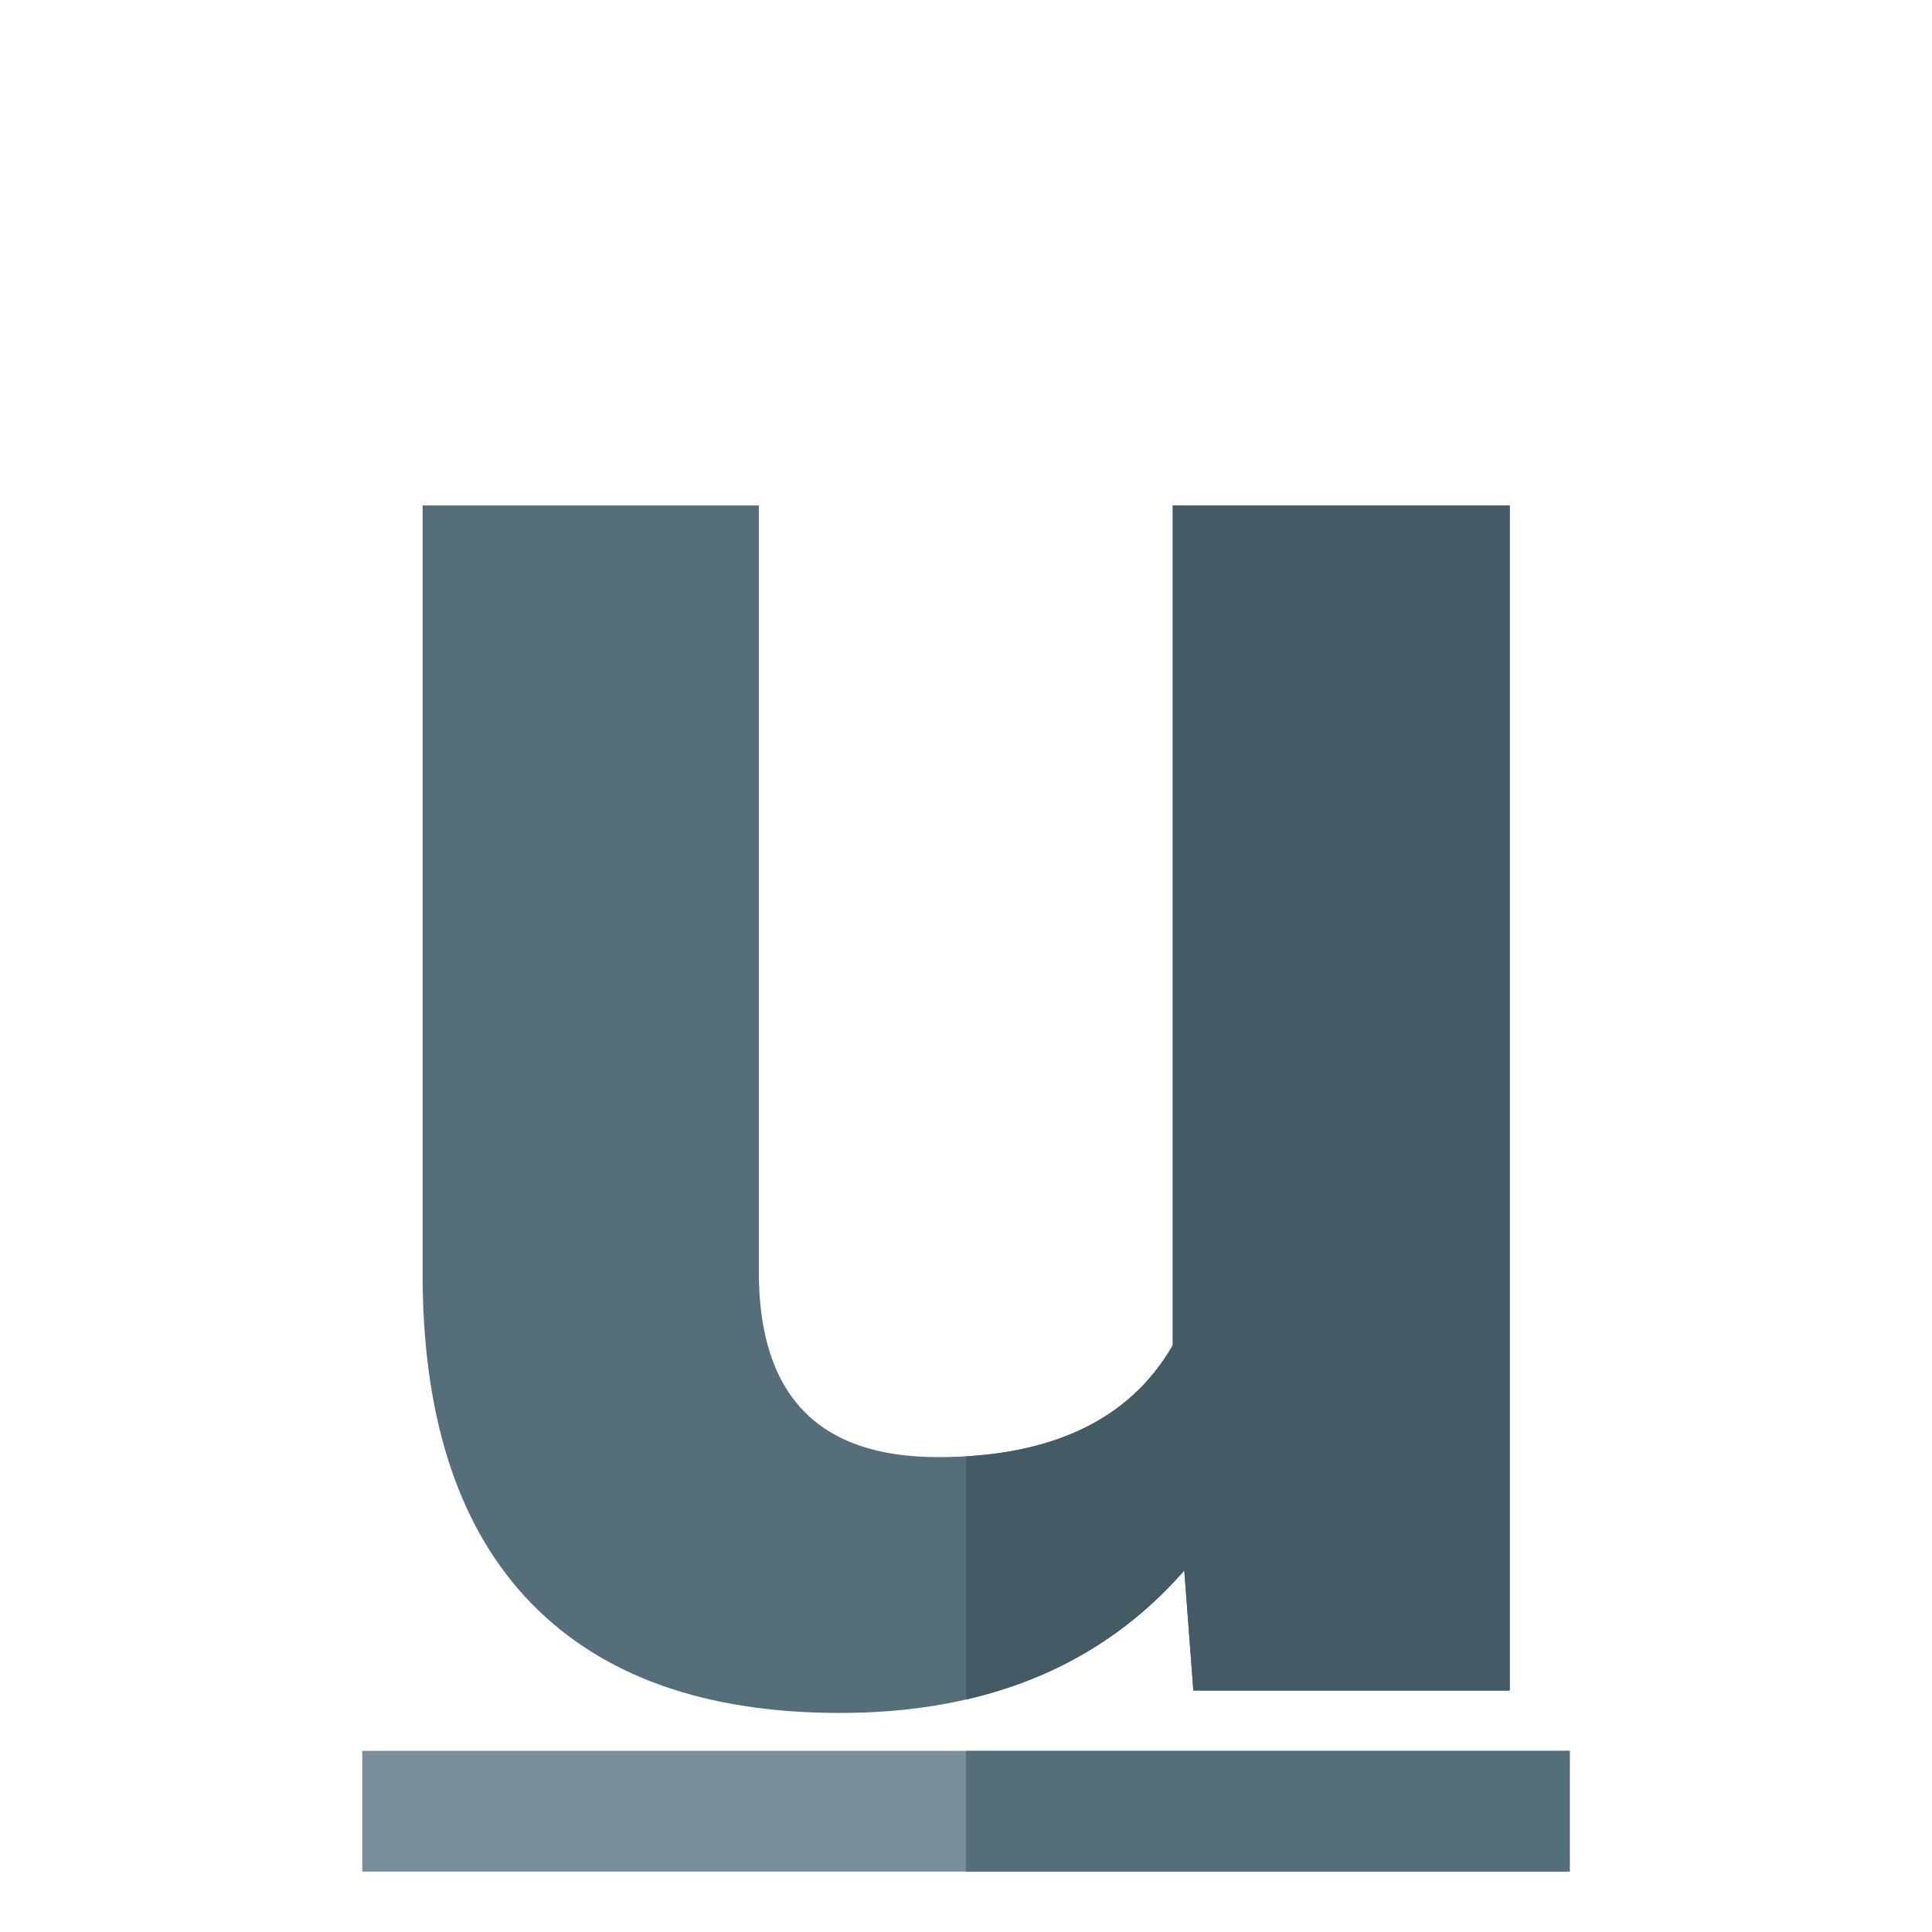 <svg version="1.1" xmlns="http://www.w3.org/2000/svg" xmlns:xlink="http://www.w3.org/1999/xlink" viewBox="0 0 512 512"><g><path d="M313.85,416.2c-22,25.15 -52.4,37.75 -91.2,37.75c-35.75,0 -63,-9.7 -81.85,-29.05c-18.8,-19.35 -28.4,-47.7 -28.8,-85.05l0,-205.9l89.1,0l0,203.1c0,32.75 15.75,49.1 47.45,49.1c30.15,0 50.9,-9.9 62.25,-29.65l0,-222.55l89.3,0l0,314.05l-83.85,0z" fill="#546e7a" /><path d="M313.85,416.2c-15.25,17.45 -34.5,28.85 -57.85,34.2l0,-64.45c26.15,-1.55 44.4,-11.4 54.8,-29.45l0,-222.55l89.3,0l0,314.05l-83.85,0z" fill="#445a64" /><polygon points="96,464 416,464 416,496 96,496" fill="#788f9b" /><polygon points="256,464 416,464 416,496 256,496" fill="#546e7a" /></g></svg>